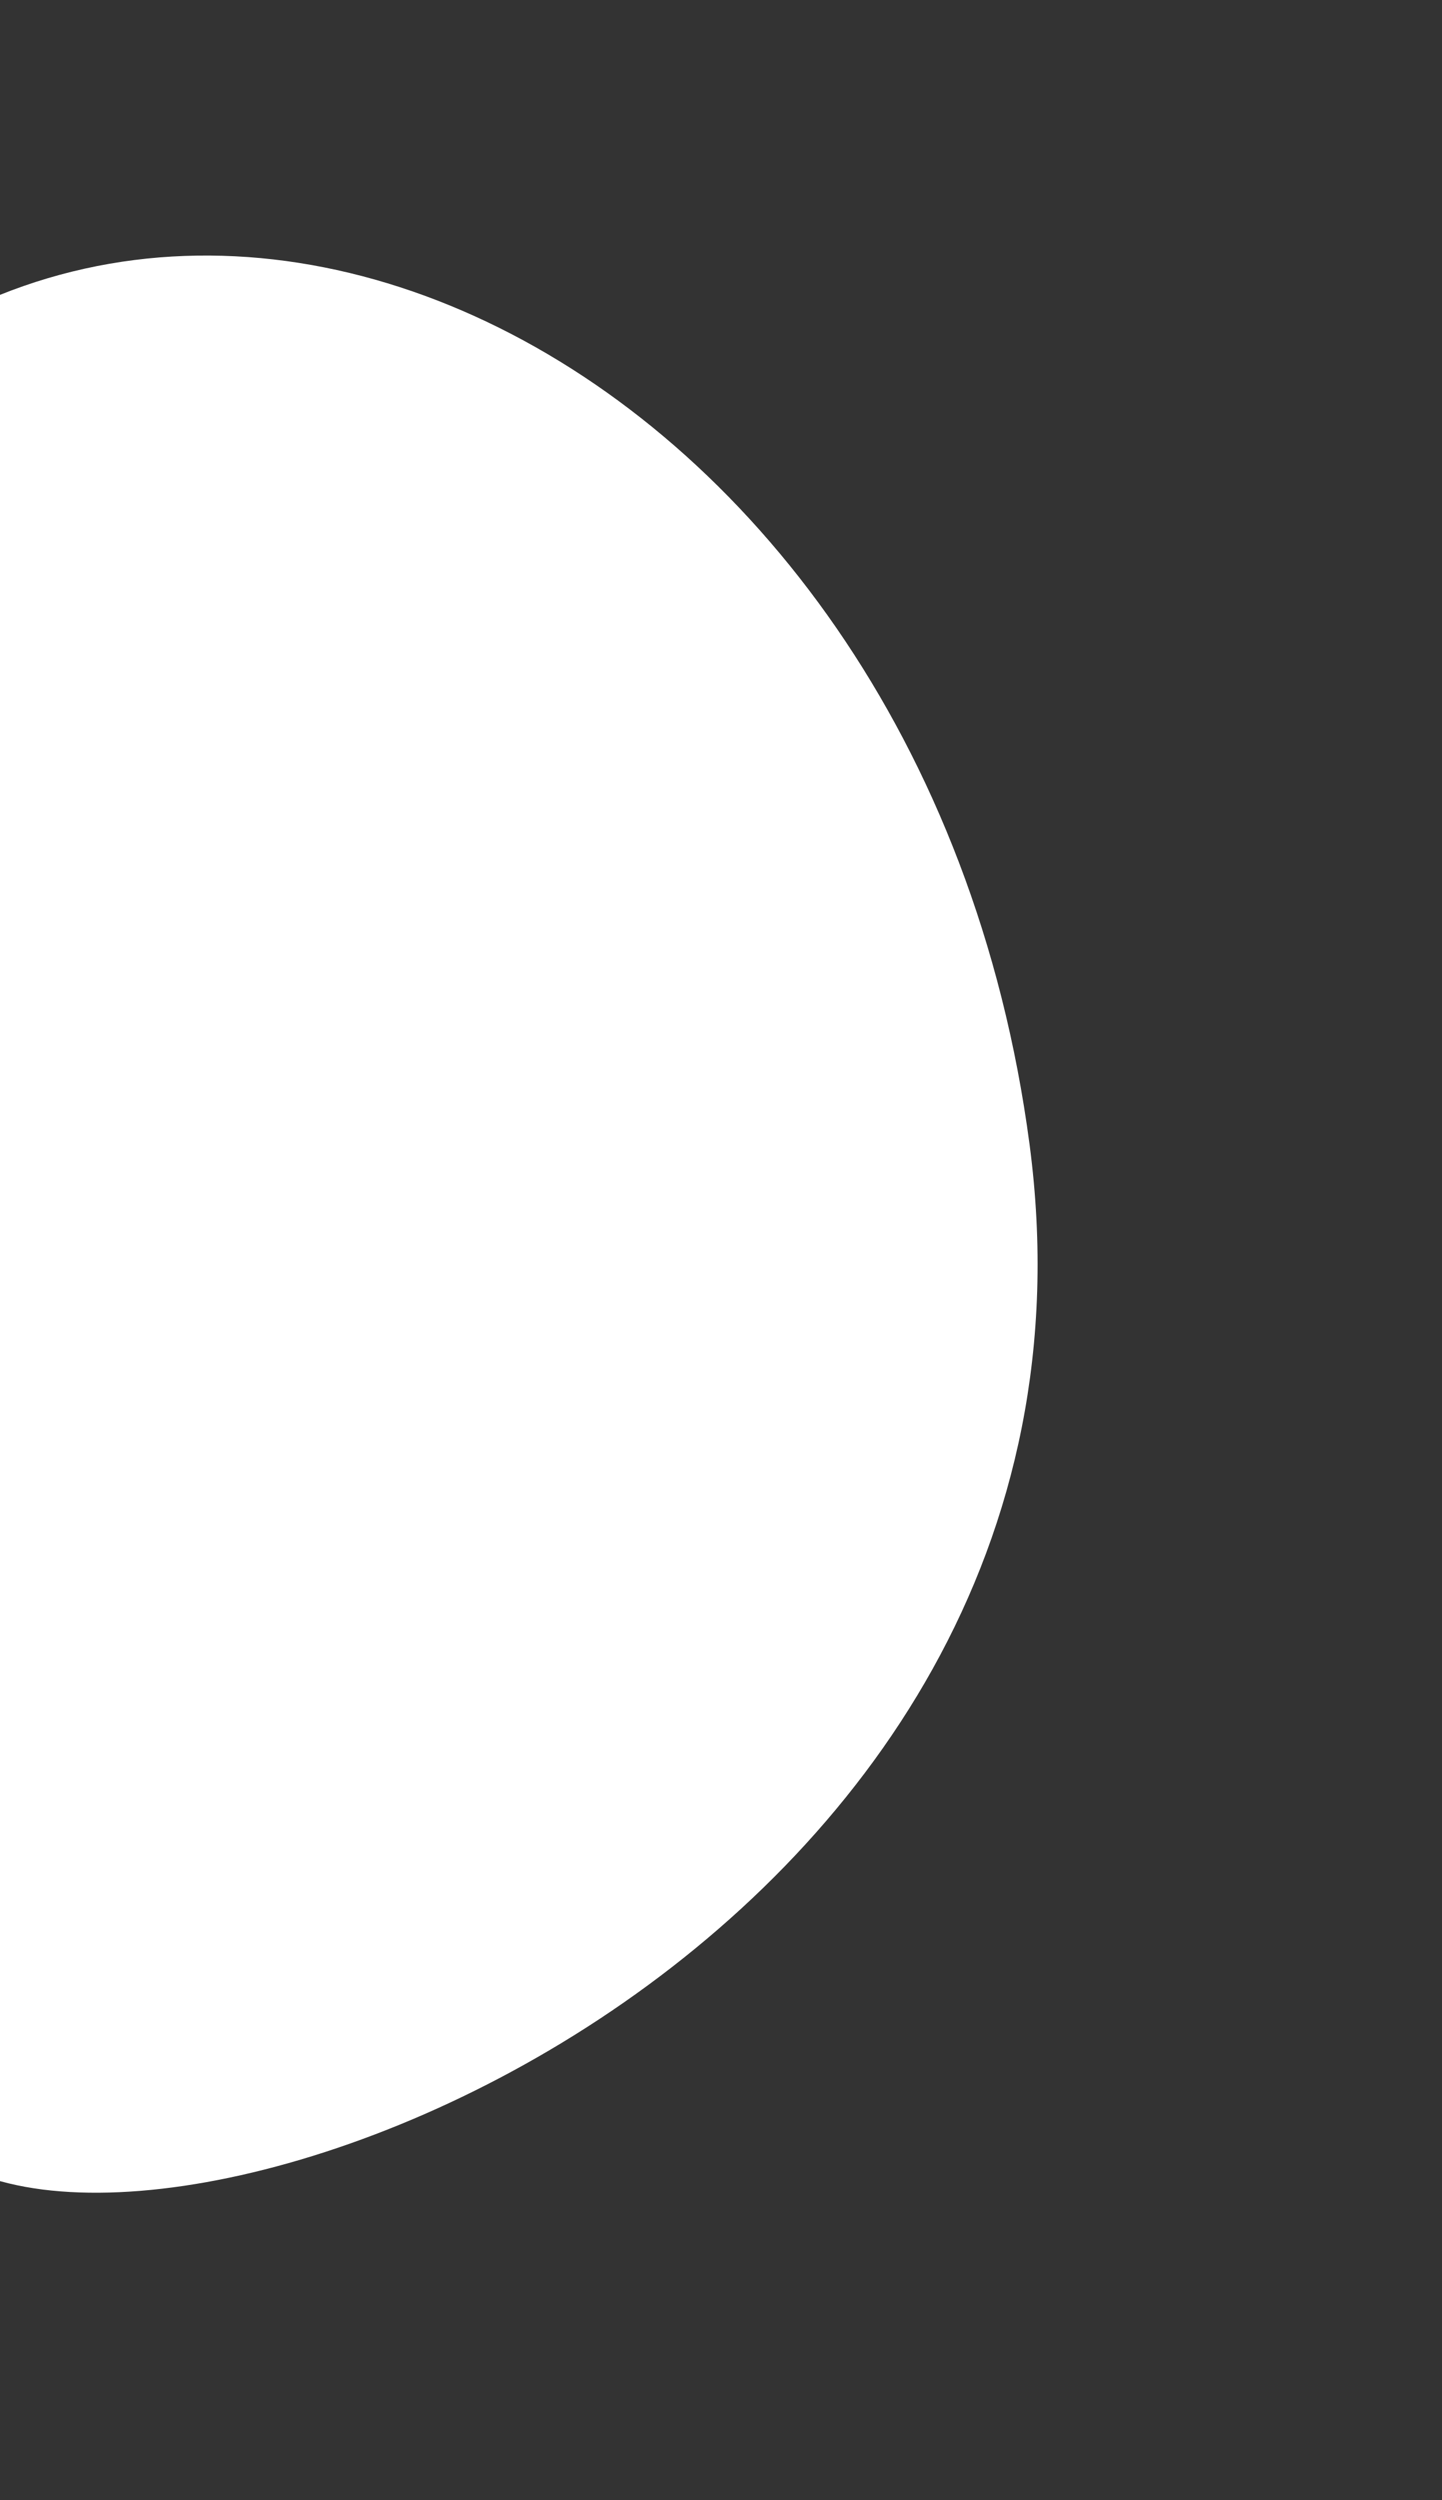 <svg width="870" height="1508" viewBox="0 0 870 1508" fill="none" xmlns="http://www.w3.org/2000/svg">
<rect x="0" y="0" width="870" height="1508" fill="#333333" stroke="none"/>
<path d="M-329.946 818.021C-771.173 1115.78 -363.228 582.455 -161.262 308.312C73.885 -17.137 556.472 202.13 621.148 690.163C685.824 1178.2 86.036 1407.69 -42.516 1293.84C-171.068 1179.98 111.281 520.265 -329.946 818.021Z" fill="white"/>
</svg>
